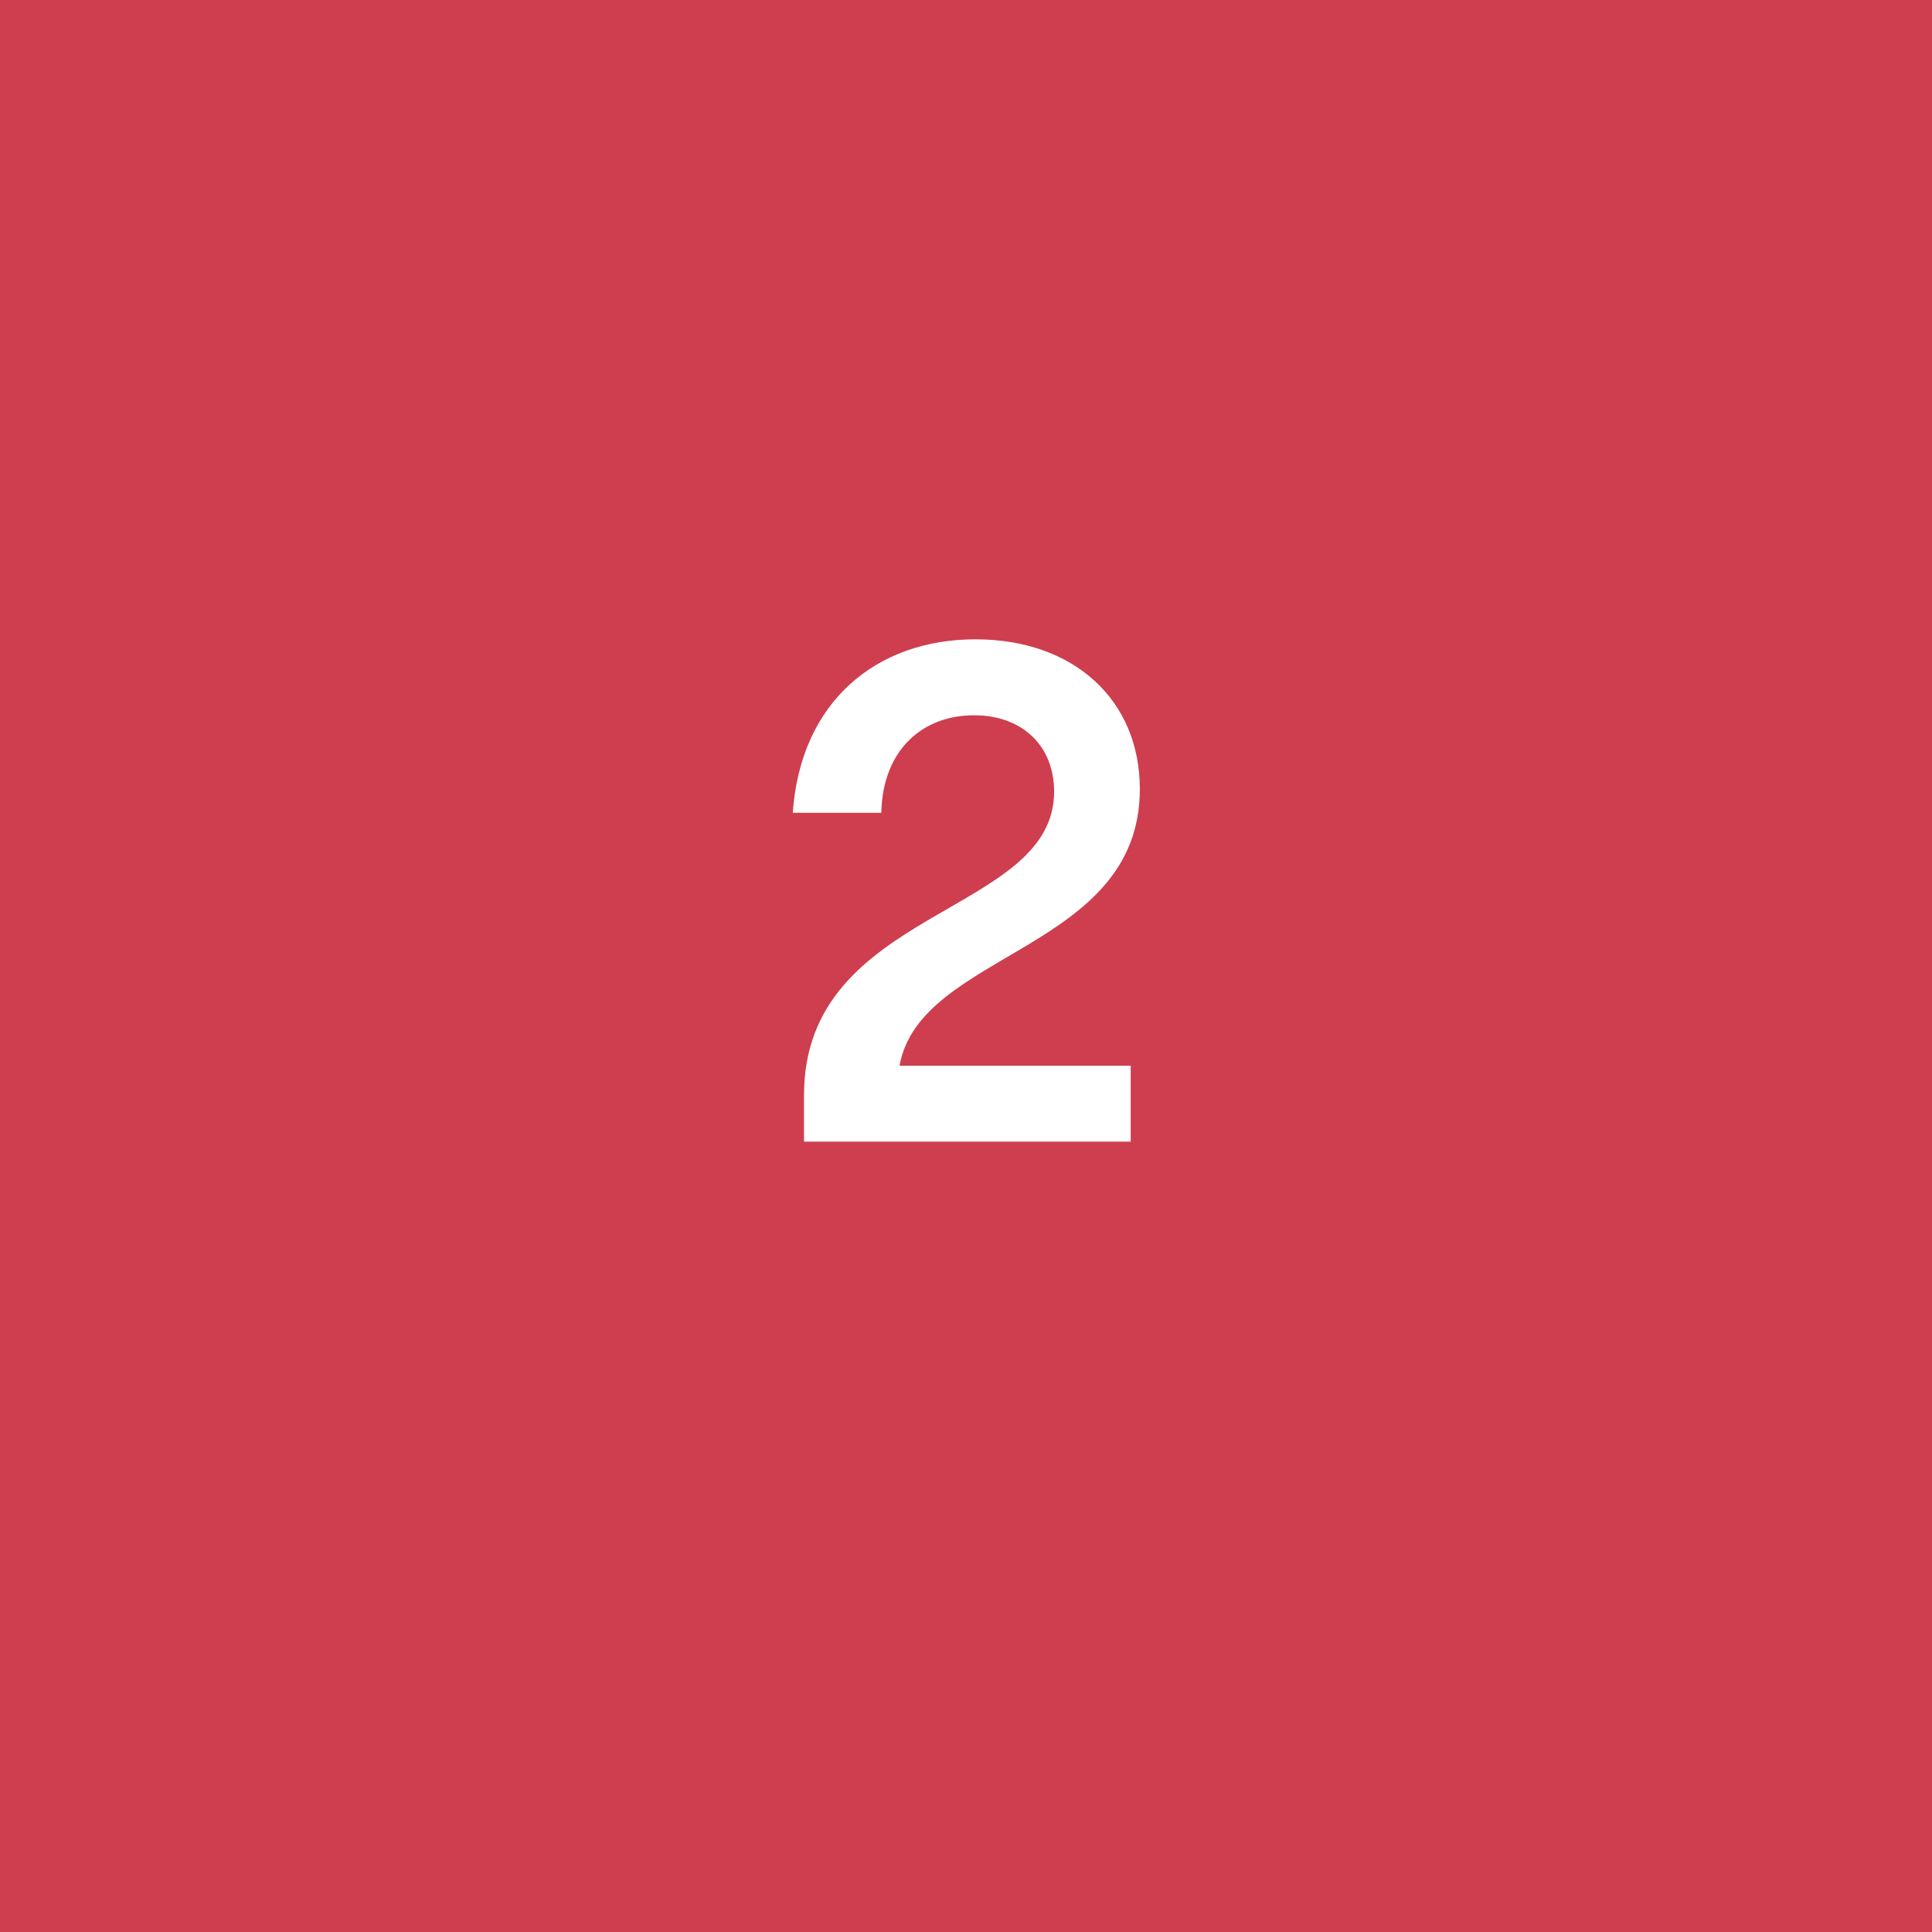 <svg width="44" height="44" viewBox="0 0 44 44" fill="none" xmlns="http://www.w3.org/2000/svg">
<path d="M44 0H0V44H44V0Z" fill="#CE3E4F"/>
<path d="M25.959 17.97C25.959 21.66 20.951 21.66 20.487 24.27H25.751V26H18.311V24.94C18.311 20.66 24.007 20.86 24.007 18.03C24.007 16.99 23.287 16.29 22.183 16.29C21.015 16.29 20.103 17.07 20.071 18.51H18.055C18.231 15.98 19.959 14.56 22.215 14.56C24.455 14.56 25.959 15.94 25.959 17.97Z" fill="white"/>
</svg>
